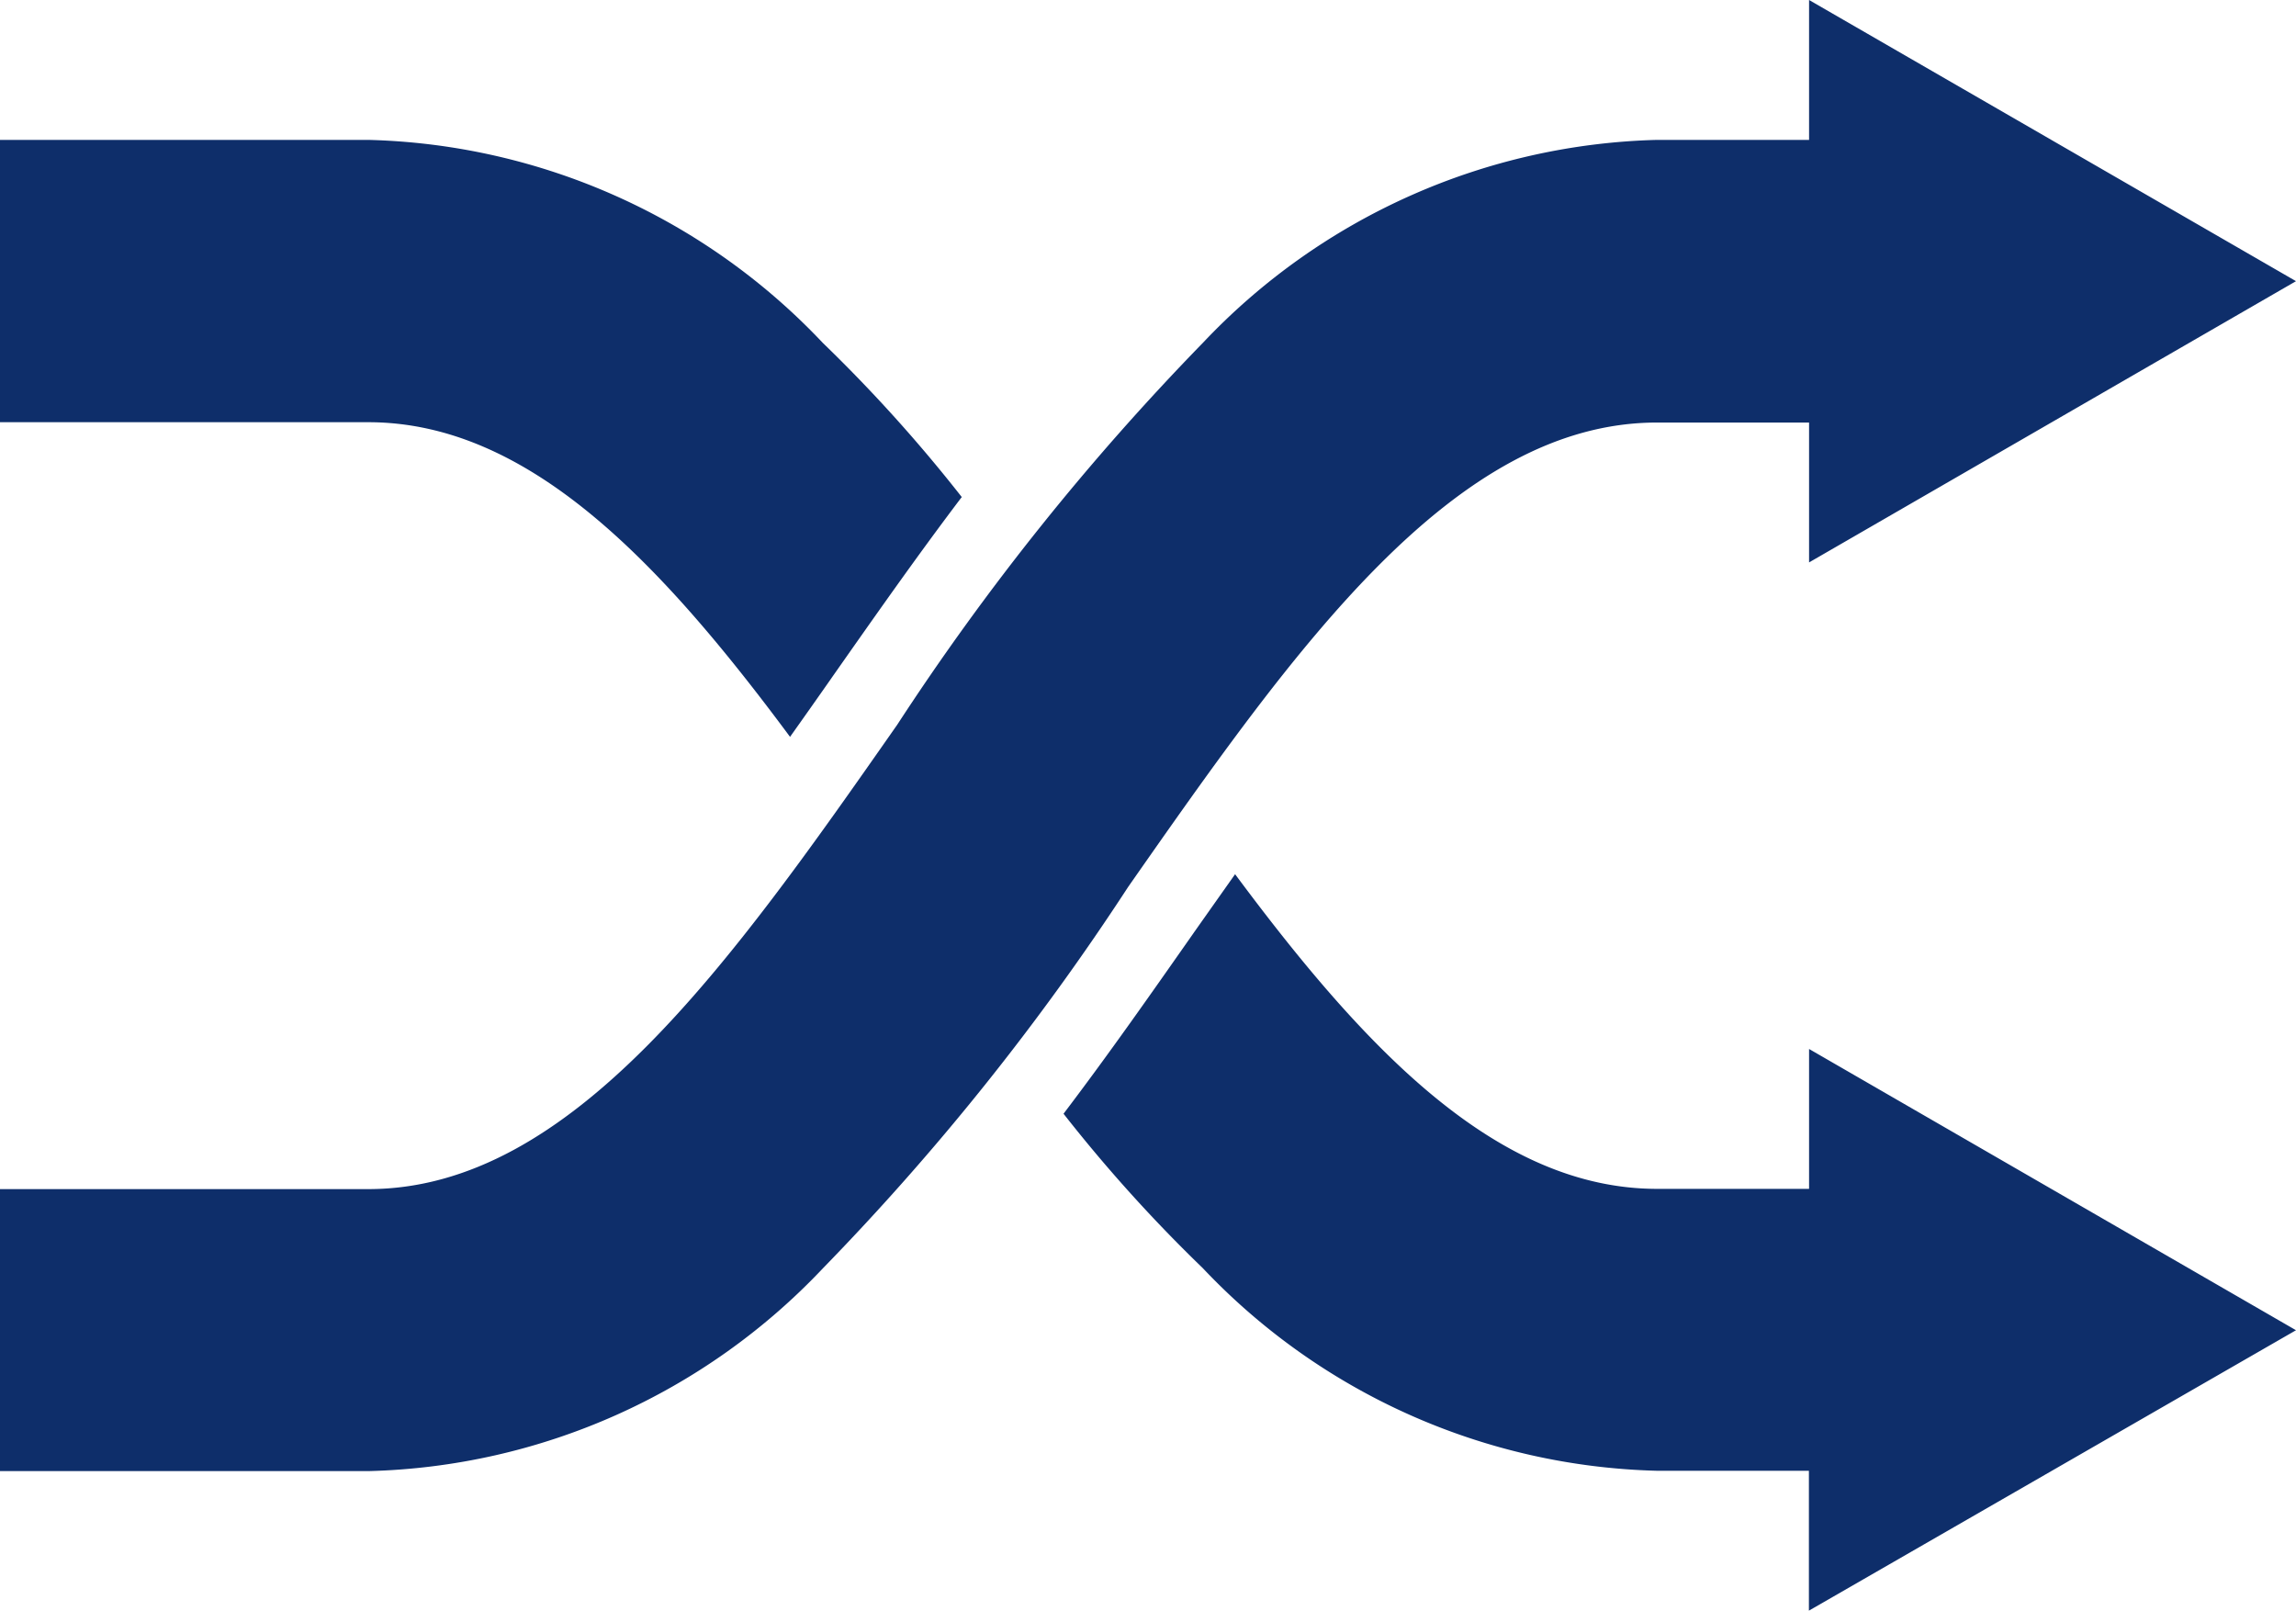 <svg xmlns="http://www.w3.org/2000/svg" width="27.905" height="19.583" viewBox="0 0 27.905 19.583">
  <path id="パス_3325" data-name="パス 3325" d="M11.687,6.043c-.545.719-1.065,1.462-1.579,2.194l-.006.009q-.25.357-.5.709C8.021,6.823,6.419,5.131,4.475,5.131H0V1.7H4.475A7.867,7.867,0,0,1,10,4.167a18.361,18.361,0,0,1,1.691,1.876M27.905,16.166l-5.918-3.418v1.7H20.141c-1.944,0-3.546-1.691-5.13-3.824q-.248.351-.5.708l-.006.009c-.513.732-1.033,1.475-1.579,2.194a18.328,18.328,0,0,0,1.692,1.876,7.865,7.865,0,0,0,5.521,2.463h1.846v1.7Zm0-12.749L21.987,6.835v-1.7H20.141c-2.475,0-4.4,2.741-6.43,5.644A30.561,30.561,0,0,1,10,15.415a7.866,7.866,0,0,1-5.521,2.463H0V14.451H4.475c2.475,0,4.4-2.741,6.43-5.644a30.567,30.567,0,0,1,3.715-4.641A7.865,7.865,0,0,1,20.141,1.7h1.846V0Z" fill="#0e2e6a"/>
</svg>